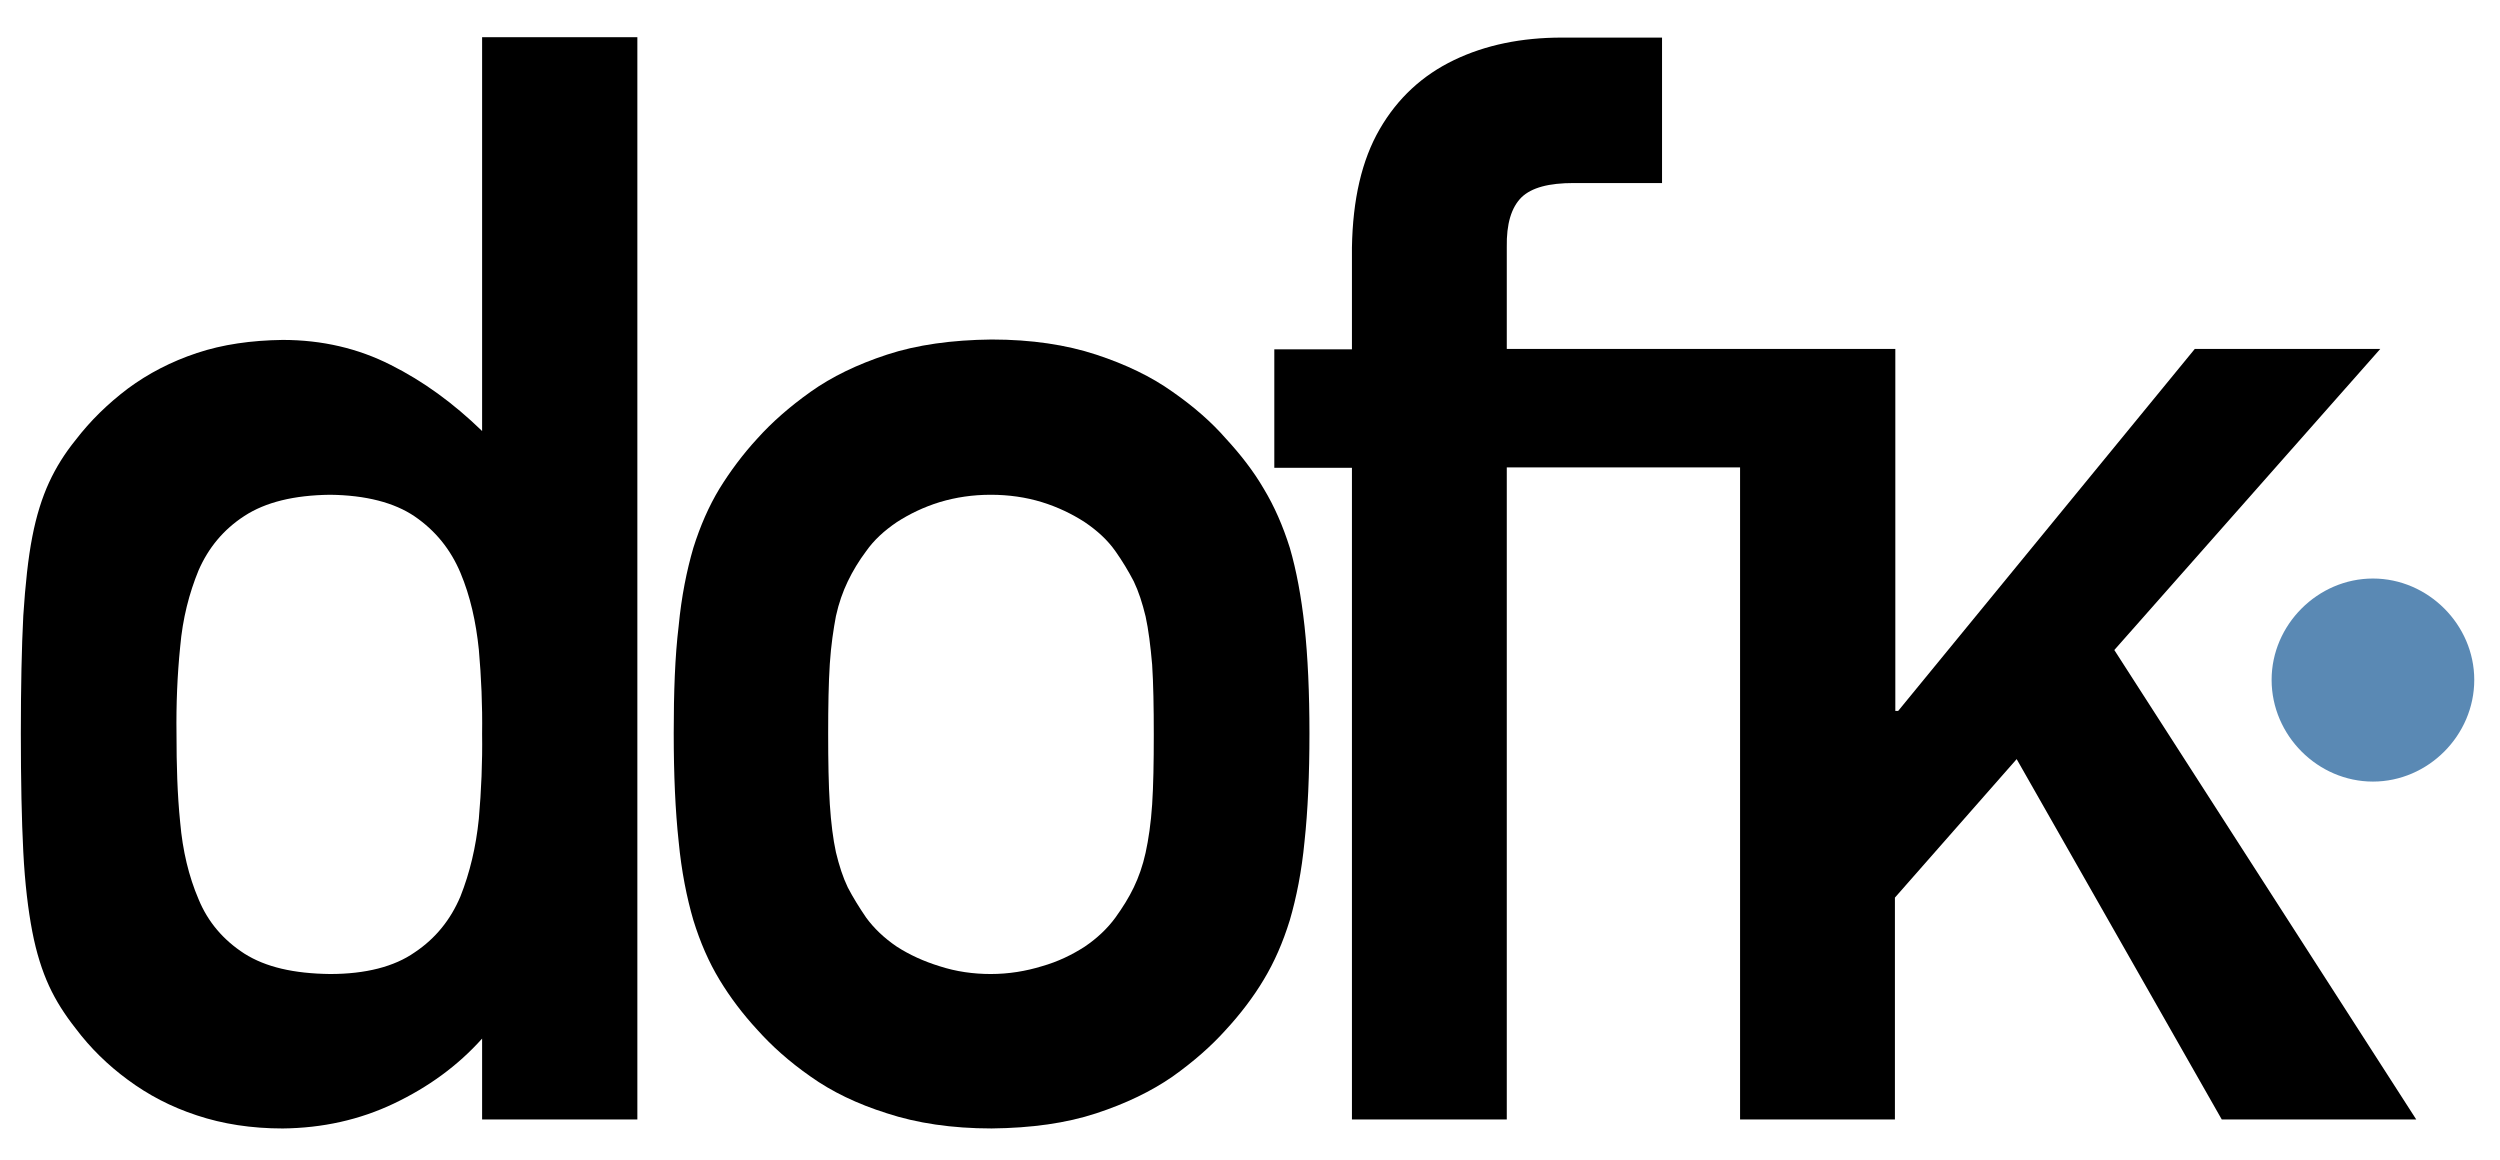 <?xml version="1.0" encoding="utf-8"?>
<!-- Generator: Adobe Illustrator 18.1.0, SVG Export Plug-In . SVG Version: 6.00 Build 0)  -->
<!DOCTYPE svg PUBLIC "-//W3C//DTD SVG 1.0//EN" "http://www.w3.org/TR/2001/REC-SVG-20010904/DTD/svg10.dtd">
<svg version="1.0" id="Layer_1" xmlns="http://www.w3.org/2000/svg" xmlns:xlink="http://www.w3.org/1999/xlink" x="0px" y="0px"
	 viewBox="0 0 611.9 284" enable-background="new 0 0 611.9 284" xml:space="preserve">
<path d="M80.8,121.1c8.7,0.1,15.7,1.9,20.7,5.3c5.1,3.5,8.8,8.1,11.2,13.8c2.4,5.7,3.8,12,4.5,18.8c0.6,6.8,0.9,13.7,0.8,20.6
	c0.1,6.9-0.2,13.9-0.8,20.8c-0.7,6.9-2.2,13.2-4.5,19c-2.4,5.7-6.1,10.3-11.2,13.7c-5,3.5-12,5.3-20.7,5.3c-8.9-0.1-15.8-1.7-21-5
	c-5.1-3.3-8.9-7.7-11.2-13.3c-2.4-5.6-3.9-11.9-4.5-18.8c-0.7-6.9-0.9-14.1-0.9-21.6c-0.1-7.3,0.2-14.5,0.9-21.4
	c0.6-6.9,2.2-13.1,4.5-18.7c2.4-5.5,6.1-10,11.2-13.3C65,122.9,72,121.2,80.8,121.1 M118,274H156V9.1H118v96.4
	c-7-6.8-14.4-12.2-22.4-16.2c-7.9-4-16.7-6.1-26.4-6.1c-7.7,0.1-14.7,1.1-21,3.2c-6.3,2.1-11.9,5-16.9,8.7
	c-4.9,3.7-9.2,7.9-12.8,12.6c-2.6,3.2-4.8,6.7-6.5,10.4c-1.7,3.7-3.1,8.1-4.1,13.3c-1,5.1-1.7,11.6-2.2,19.3
	c-0.4,7.8-0.6,17.4-0.6,28.8c0,11.5,0.2,21.2,0.6,29c0.4,7.8,1.2,14.3,2.2,19.5c1,5.2,2.4,9.6,4.1,13.3c1.7,3.7,3.9,7.1,6.5,10.4
	c3.6,4.8,7.9,9,12.8,12.6c5,3.7,10.5,6.6,16.9,8.7c6.3,2.1,13.3,3.2,21,3.2c9.7-0.1,18.8-2.1,27.2-6.1c8.4-4,15.6-9.2,21.6-15.9V274
	z"/>
<path d="M282.4,179.9c0,6.8-0.1,12.4-0.4,17c-0.3,4.6-0.9,8.6-1.6,11.8c-0.7,3.2-1.7,6-2.9,8.5c-1.2,2.5-2.7,4.9-4.5,7.4
	c-1.9,2.6-4.4,5-7.5,7.1c-3.1,2-6.6,3.7-10.5,4.8c-3.9,1.2-8.1,1.9-12.5,1.9c-4.3,0-8.5-0.6-12.5-1.9c-3.9-1.2-7.4-2.8-10.5-4.8
	c-3.1-2.1-5.6-4.5-7.5-7.1c-1.7-2.5-3.2-4.9-4.5-7.4c-1.2-2.5-2.1-5.3-2.9-8.6c-0.7-3.2-1.2-7.2-1.5-11.8
	c-0.3-4.7-0.4-10.4-0.4-17.2c0-6.8,0.1-12.4,0.4-17.1c0.3-4.6,0.9-8.5,1.5-11.7c0.7-3.2,1.7-6,2.9-8.5c1.2-2.5,2.7-5,4.5-7.4
	c1.9-2.7,4.4-5,7.5-7.1c3.1-2,6.6-3.7,10.5-4.9c4-1.2,8.1-1.8,12.5-1.8c4.4,0,8.6,0.6,12.5,1.8c3.9,1.2,7.4,2.9,10.5,4.9
	c3.1,2.1,5.6,4.4,7.5,7.1c1.7,2.4,3.2,4.9,4.5,7.4c1.2,2.5,2.1,5.3,2.9,8.6c0.7,3.2,1.2,7.2,1.6,11.8
	C282.3,167.3,282.4,173.1,282.4,179.9 M164.9,179.5c0,10.2,0.4,19,1.2,26.4c0.7,7.4,2,13.8,3.6,19.3c1.7,5.5,3.8,10.3,6.4,14.6
	c2.6,4.3,5.7,8.4,9.3,12.3c3.5,3.9,7.7,7.7,13,11.4c5.2,3.7,11.4,6.7,18.7,9c7.3,2.4,15.9,3.7,25.6,3.7c9.8-0.1,18.3-1.3,25.6-3.7
	c7.3-2.4,13.5-5.4,18.7-9c5.2-3.7,9.5-7.5,13-11.4c3.6-3.9,6.8-8.1,9.3-12.3c2.6-4.3,4.7-9.1,6.4-14.6c1.6-5.5,2.9-11.9,3.6-19.3
	c0.8-7.4,1.2-16.2,1.2-26.4c0-10-0.4-18.8-1.2-26.2c-0.8-7.3-2-13.7-3.6-19.2c-1.7-5.4-3.8-10.2-6.4-14.5c-2.5-4.3-5.7-8.4-9.3-12.3
	c-3.4-3.9-7.7-7.7-13-11.4c-5.2-3.7-11.4-6.7-18.7-9.1c-7.3-2.4-15.8-3.7-25.6-3.7c-9.7,0.1-18.3,1.3-25.6,3.7
	c-7.3,2.4-13.5,5.4-18.7,9.1c-5.2,3.7-9.5,7.5-13,11.4c-3.6,3.9-6.7,8.1-9.3,12.3c-2.6,4.3-4.7,9.1-6.4,14.5
	c-1.6,5.5-2.9,11.8-3.6,19.2C165.2,160.7,164.9,169.5,164.9,179.5"/>
<path d="M517.5,159.1l65.1-73.7h-45.4L464.6,174h-0.7V85.4h-24.8v0h-70.3V60.5c-0.1-5.7,1.1-9.7,3.6-12.2c2.5-2.4,6.7-3.5,12.8-3.5
	h21.6V9.2h-24.5c-9.9,0-18.7,1.8-26.4,5.5c-7.7,3.7-13.8,9.3-18.2,16.9c-4.4,7.6-6.6,17.2-6.8,29v24.9h-19v29h19V274h37.9V114.4
	h57.1V274h37.9v-54.3l29.8-33.9l50.2,88.2h47.6L517.5,159.1z"/>
<path fill="#5A89B4" d="M580.8,191.3c13.5,0,24.8-11.3,24.8-24.9c0-13.5-11.3-24.8-24.8-24.8c-13.5,0-24.8,11.3-24.8,24.8
	C556,180,567.3,191.3,580.8,191.3"/>
</svg>
